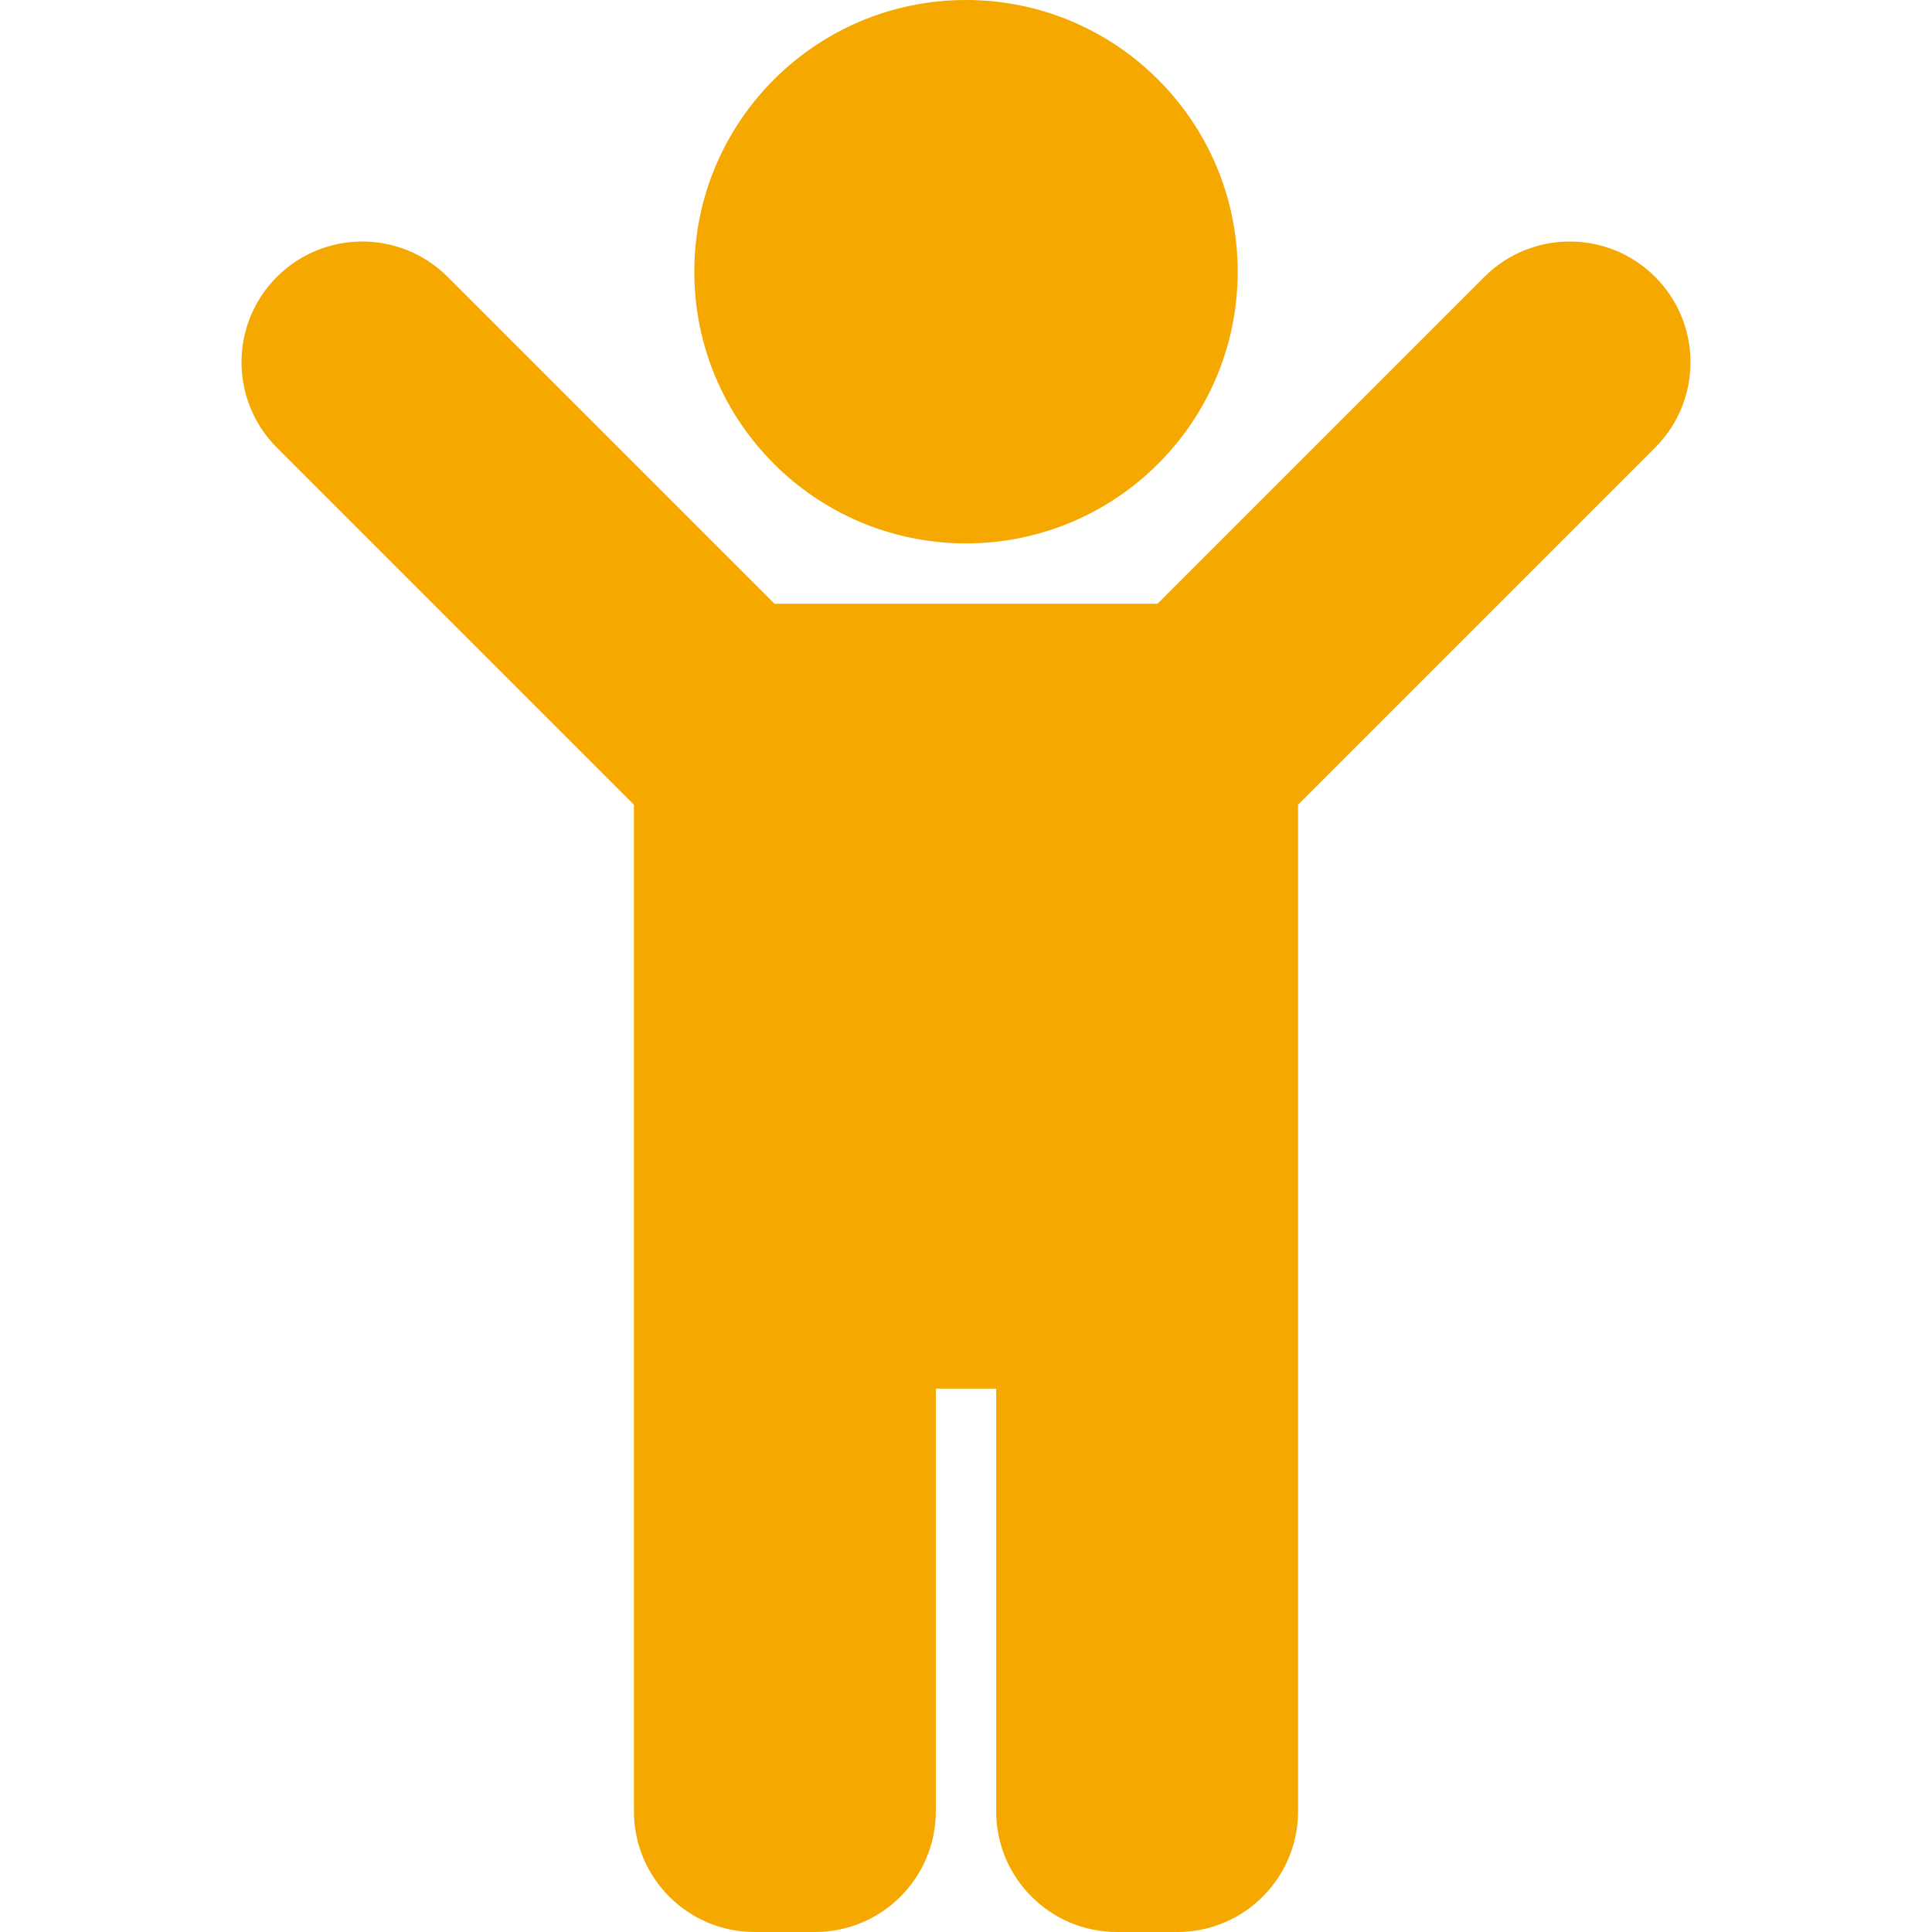 <svg xmlns="http://www.w3.org/2000/svg" width="32" height="32" viewBox="0 0 32 32" fill="none"><path d="M11.5 4.5C11.5 2.015 13.515 0 16 0C18.485 0 20.5 2.015 20.5 4.5C20.5 6.985 18.485 9 16 9C13.515 9 11.5 6.985 11.5 4.5ZM27.414 4.586C26.633 3.805 25.367 3.805 24.586 4.586L19.172 10H12.828L7.414 4.586C6.633 3.805 5.367 3.805 4.586 4.586C3.805 5.367 3.805 6.633 4.586 7.414L10.5 13.328V30C10.5 31.105 11.395 32 12.5 32H13.5C14.604 32 15.5 31.105 15.5 30V23H16.5V30C16.5 31.105 17.395 32 18.5 32H19.5C20.605 32 21.5 31.105 21.5 30V13.328L27.414 7.414C28.195 6.633 28.195 5.367 27.414 4.586Z" fill="#F5A800"></path></svg>